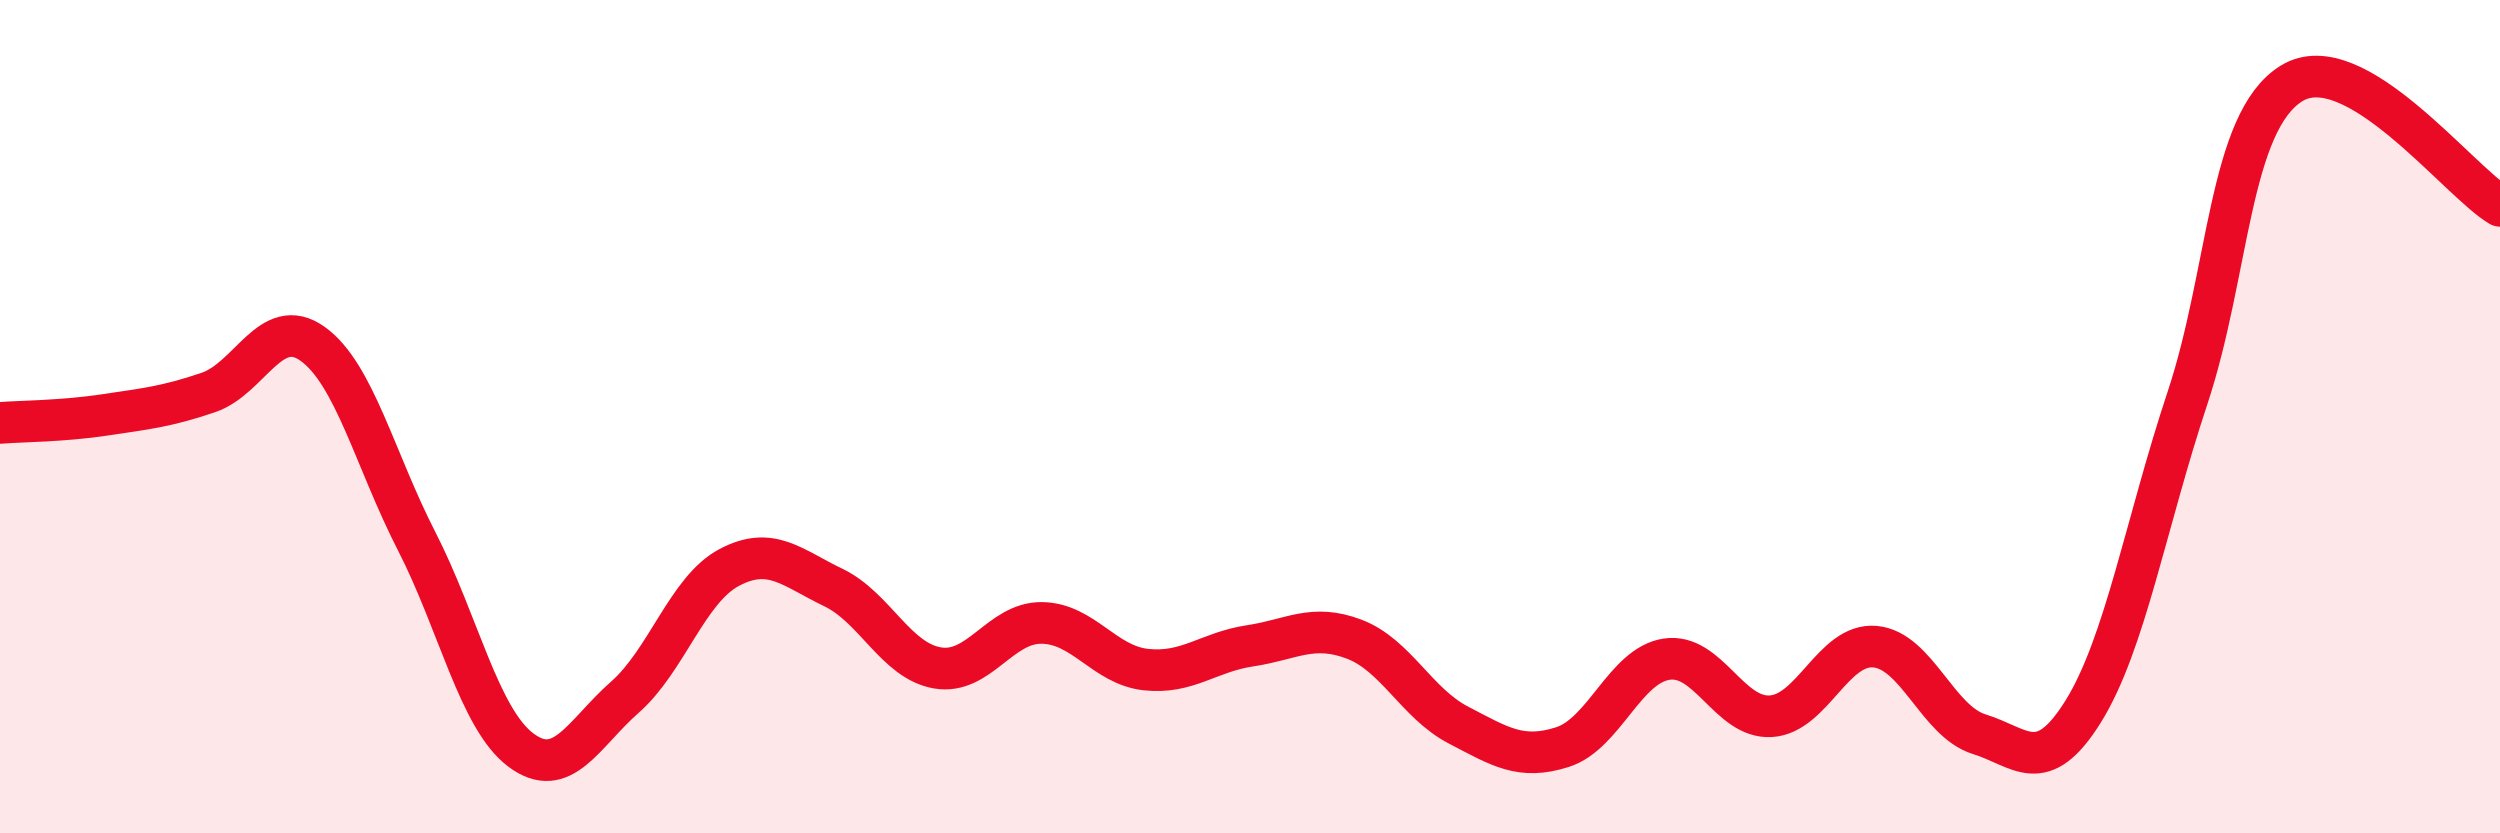 
    <svg width="60" height="20" viewBox="0 0 60 20" xmlns="http://www.w3.org/2000/svg">
      <path
        d="M 0,10.15 C 0.5,10.11 1.5,10.11 2.5,9.96 C 3.5,9.81 4,9.76 5,9.42 C 6,9.08 6.5,7.54 7.5,8.25 C 8.5,8.96 9,11.04 10,12.99 C 11,14.94 11.5,17.25 12.5,18 C 13.5,18.75 14,17.61 15,16.73 C 16,15.85 16.5,14.15 17.5,13.62 C 18.5,13.09 19,13.62 20,14.1 C 21,14.58 21.5,15.86 22.5,16.03 C 23.5,16.2 24,14.94 25,14.95 C 26,14.96 26.5,15.96 27.5,16.07 C 28.5,16.18 29,15.65 30,15.5 C 31,15.35 31.5,14.96 32.5,15.34 C 33.5,15.72 34,16.88 35,17.4 C 36,17.92 36.5,18.25 37.5,17.93 C 38.5,17.61 39,15.97 40,15.82 C 41,15.67 41.5,17.25 42.5,17.19 C 43.5,17.13 44,15.43 45,15.52 C 46,15.61 46.5,17.31 47.5,17.62 C 48.5,17.93 49,18.68 50,17.07 C 51,15.46 51.5,12.56 52.5,9.55 C 53.5,6.54 53.5,2.92 55,2 C 56.5,1.08 59,4.35 60,4.94L60 20L0 20Z"
        fill="#EB0A25"
        opacity="0.1"
        stroke-linecap="round"
        stroke-linejoin="round"
      />
      <path
        d="M 0,10.15 C 0.5,10.11 1.5,10.11 2.5,9.96 C 3.5,9.81 4,9.76 5,9.42 C 6,9.08 6.5,7.54 7.5,8.25 C 8.5,8.96 9,11.04 10,12.99 C 11,14.94 11.5,17.25 12.5,18 C 13.5,18.75 14,17.61 15,16.73 C 16,15.85 16.5,14.15 17.5,13.62 C 18.5,13.09 19,13.62 20,14.1 C 21,14.58 21.5,15.86 22.5,16.03 C 23.5,16.2 24,14.94 25,14.95 C 26,14.96 26.5,15.96 27.5,16.07 C 28.5,16.18 29,15.65 30,15.5 C 31,15.35 31.5,14.96 32.5,15.34 C 33.5,15.72 34,16.88 35,17.4 C 36,17.92 36.5,18.25 37.5,17.93 C 38.5,17.61 39,15.97 40,15.82 C 41,15.67 41.5,17.25 42.5,17.19 C 43.5,17.13 44,15.43 45,15.52 C 46,15.61 46.5,17.31 47.5,17.62 C 48.5,17.93 49,18.68 50,17.07 C 51,15.46 51.5,12.56 52.5,9.55 C 53.5,6.54 53.5,2.92 55,2 C 56.5,1.08 59,4.35 60,4.94"
        stroke="#EB0A25"
        stroke-width="1"
        fill="none"
        stroke-linecap="round"
        stroke-linejoin="round"
      />
    </svg>
  